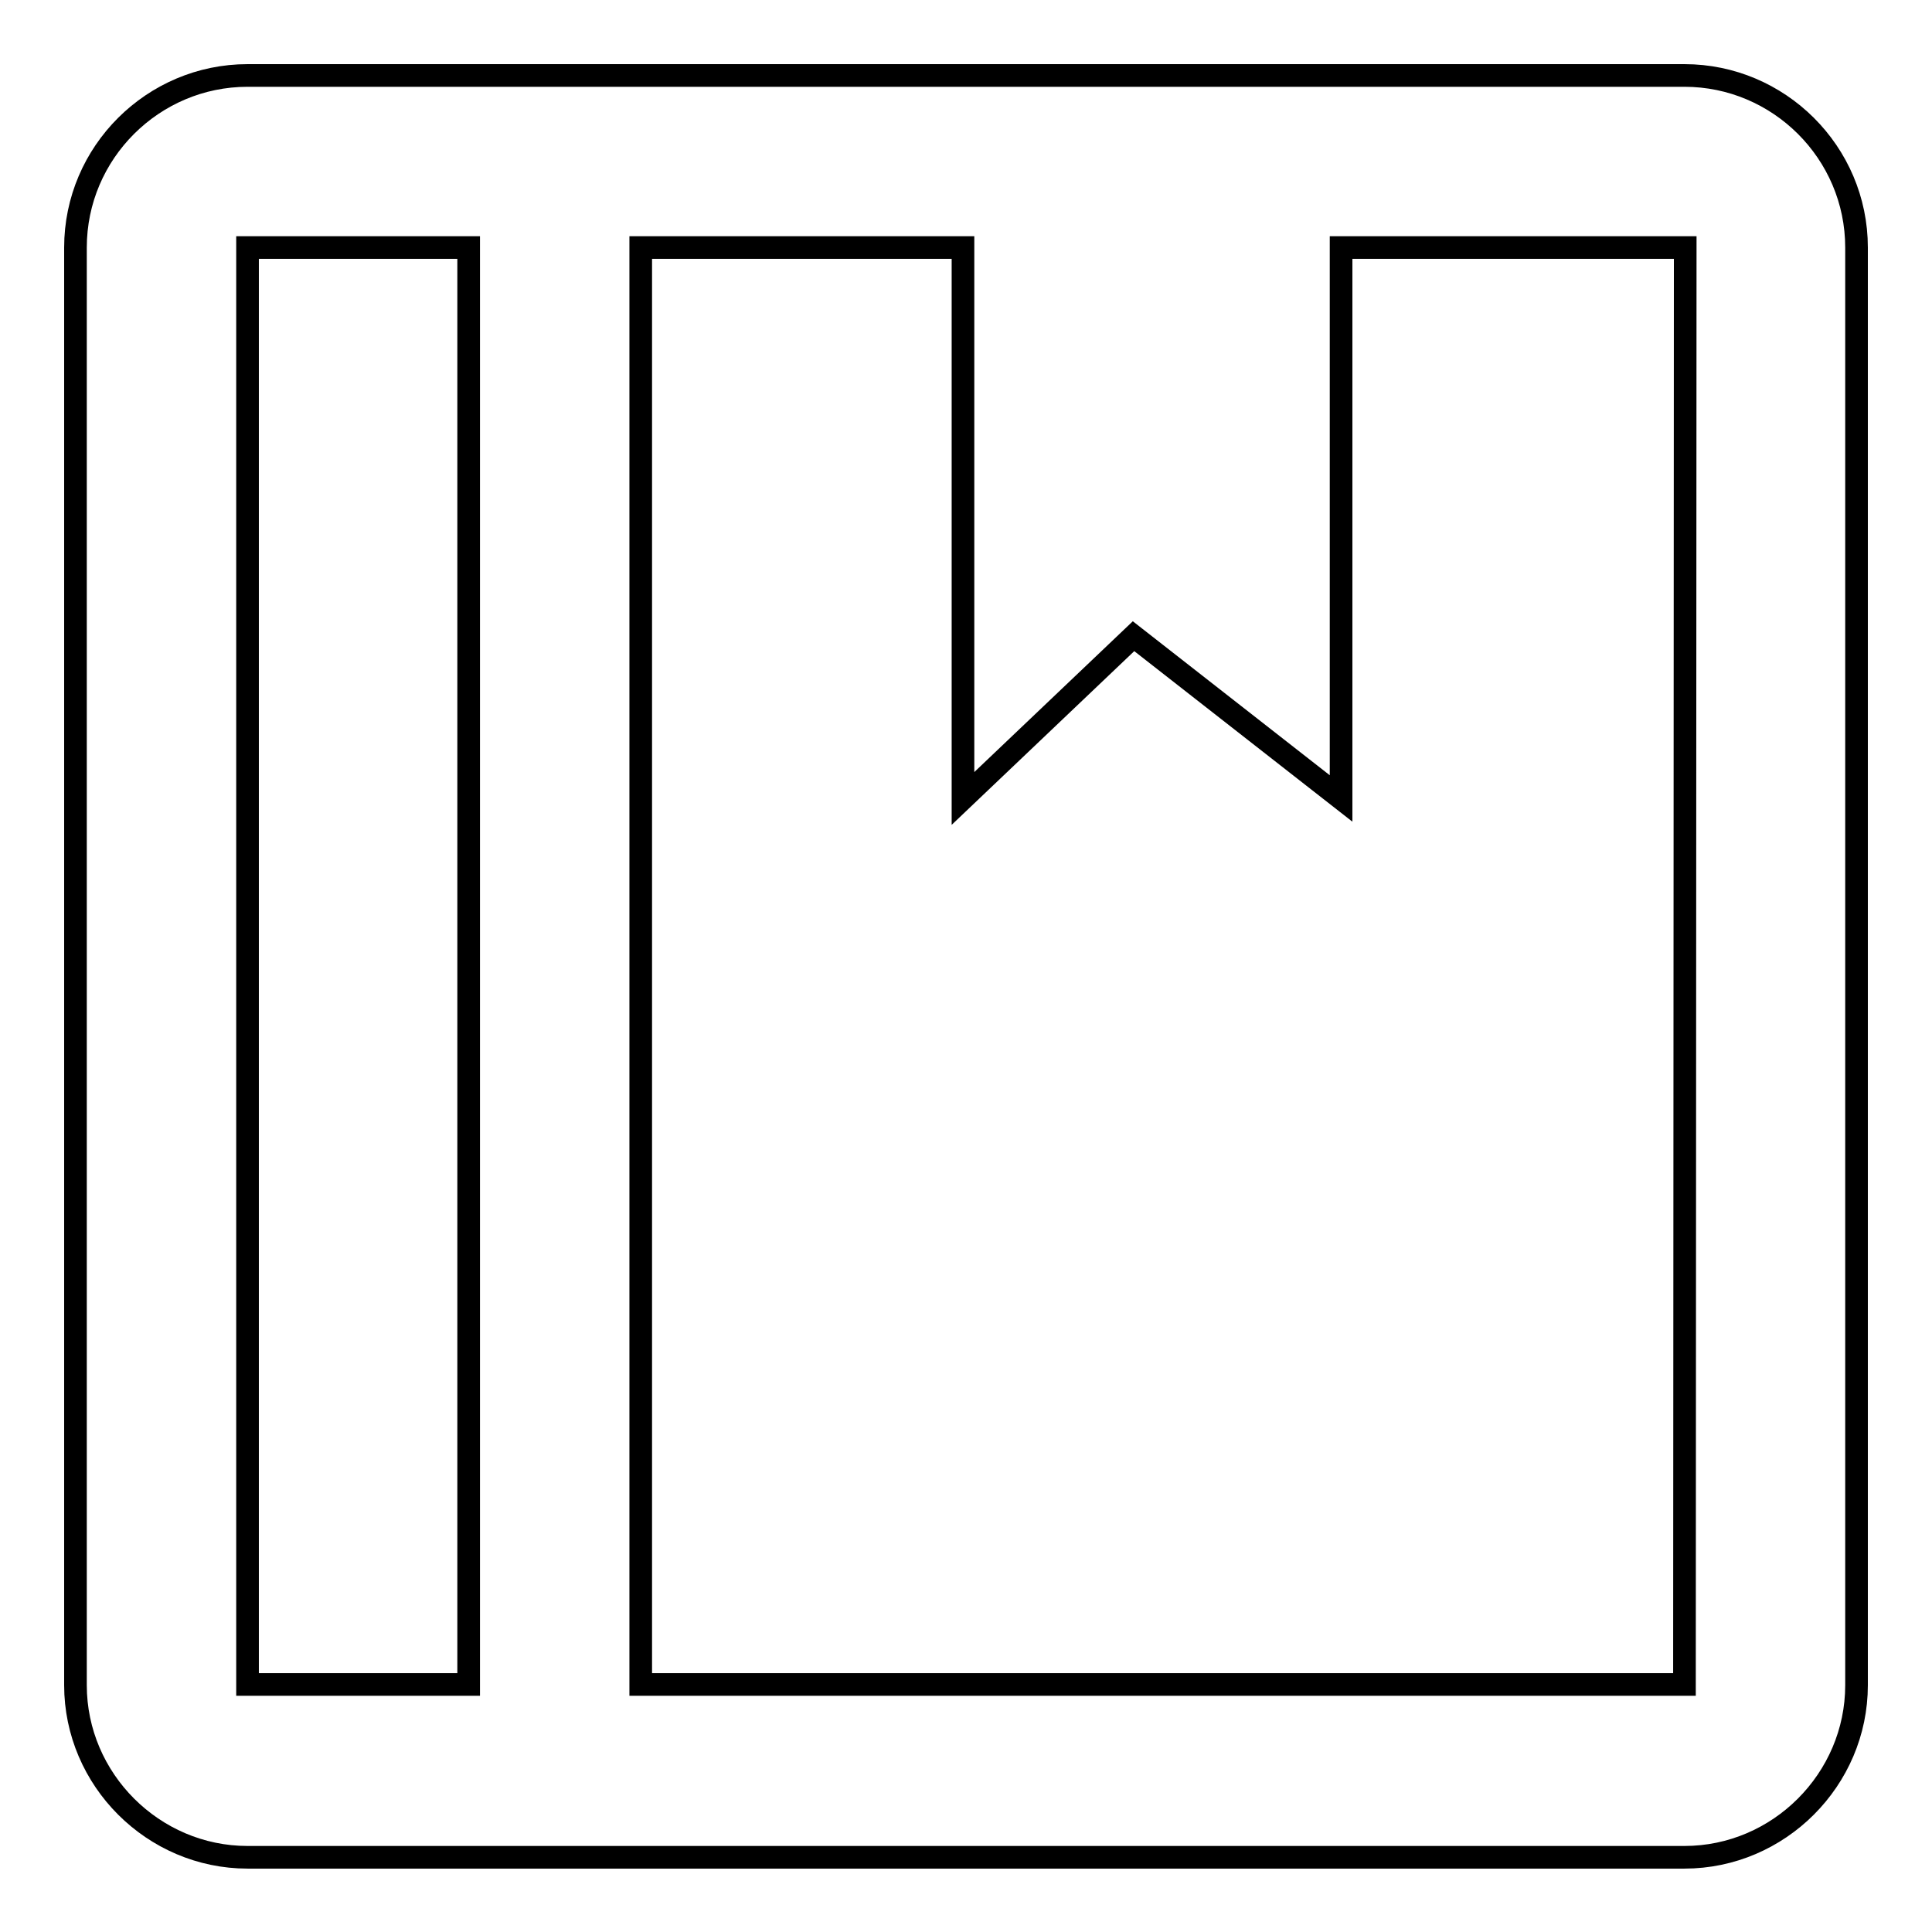 <?xml version="1.0" encoding="utf-8"?>
<!-- Svg Vector Icons : http://www.onlinewebfonts.com/icon -->
<!DOCTYPE svg PUBLIC "-//W3C//DTD SVG 1.1//EN" "http://www.w3.org/Graphics/SVG/1.1/DTD/svg11.dtd">
<svg version="1.1" xmlns="http://www.w3.org/2000/svg" xmlns:xlink="http://www.w3.org/1999/xlink" x="0px" y="0px" viewBox="0 0 256 256" enable-background="new 0 0 256 256" xml:space="preserve">
<g><g><path stroke-width="3" fill-opacity="0" stroke="#000000"  d="M223.2,10H32.8C20.3,10,10,20.2,10,32.8v190.5c0,12.5,10.3,22.8,22.8,22.8h190.4c12.5,0,22.8-10.3,22.8-22.8V32.8C246,20.2,235.7,10,223.2,10z M62.1,223.2H32.8V32.8h29.3V223.2z M223.2,223.2H84.9V32.8h42.7v73l22.6-21.5l27.5,21.5v-73h45.6L223.2,223.2L223.2,223.2z"/></g></g>
</svg>